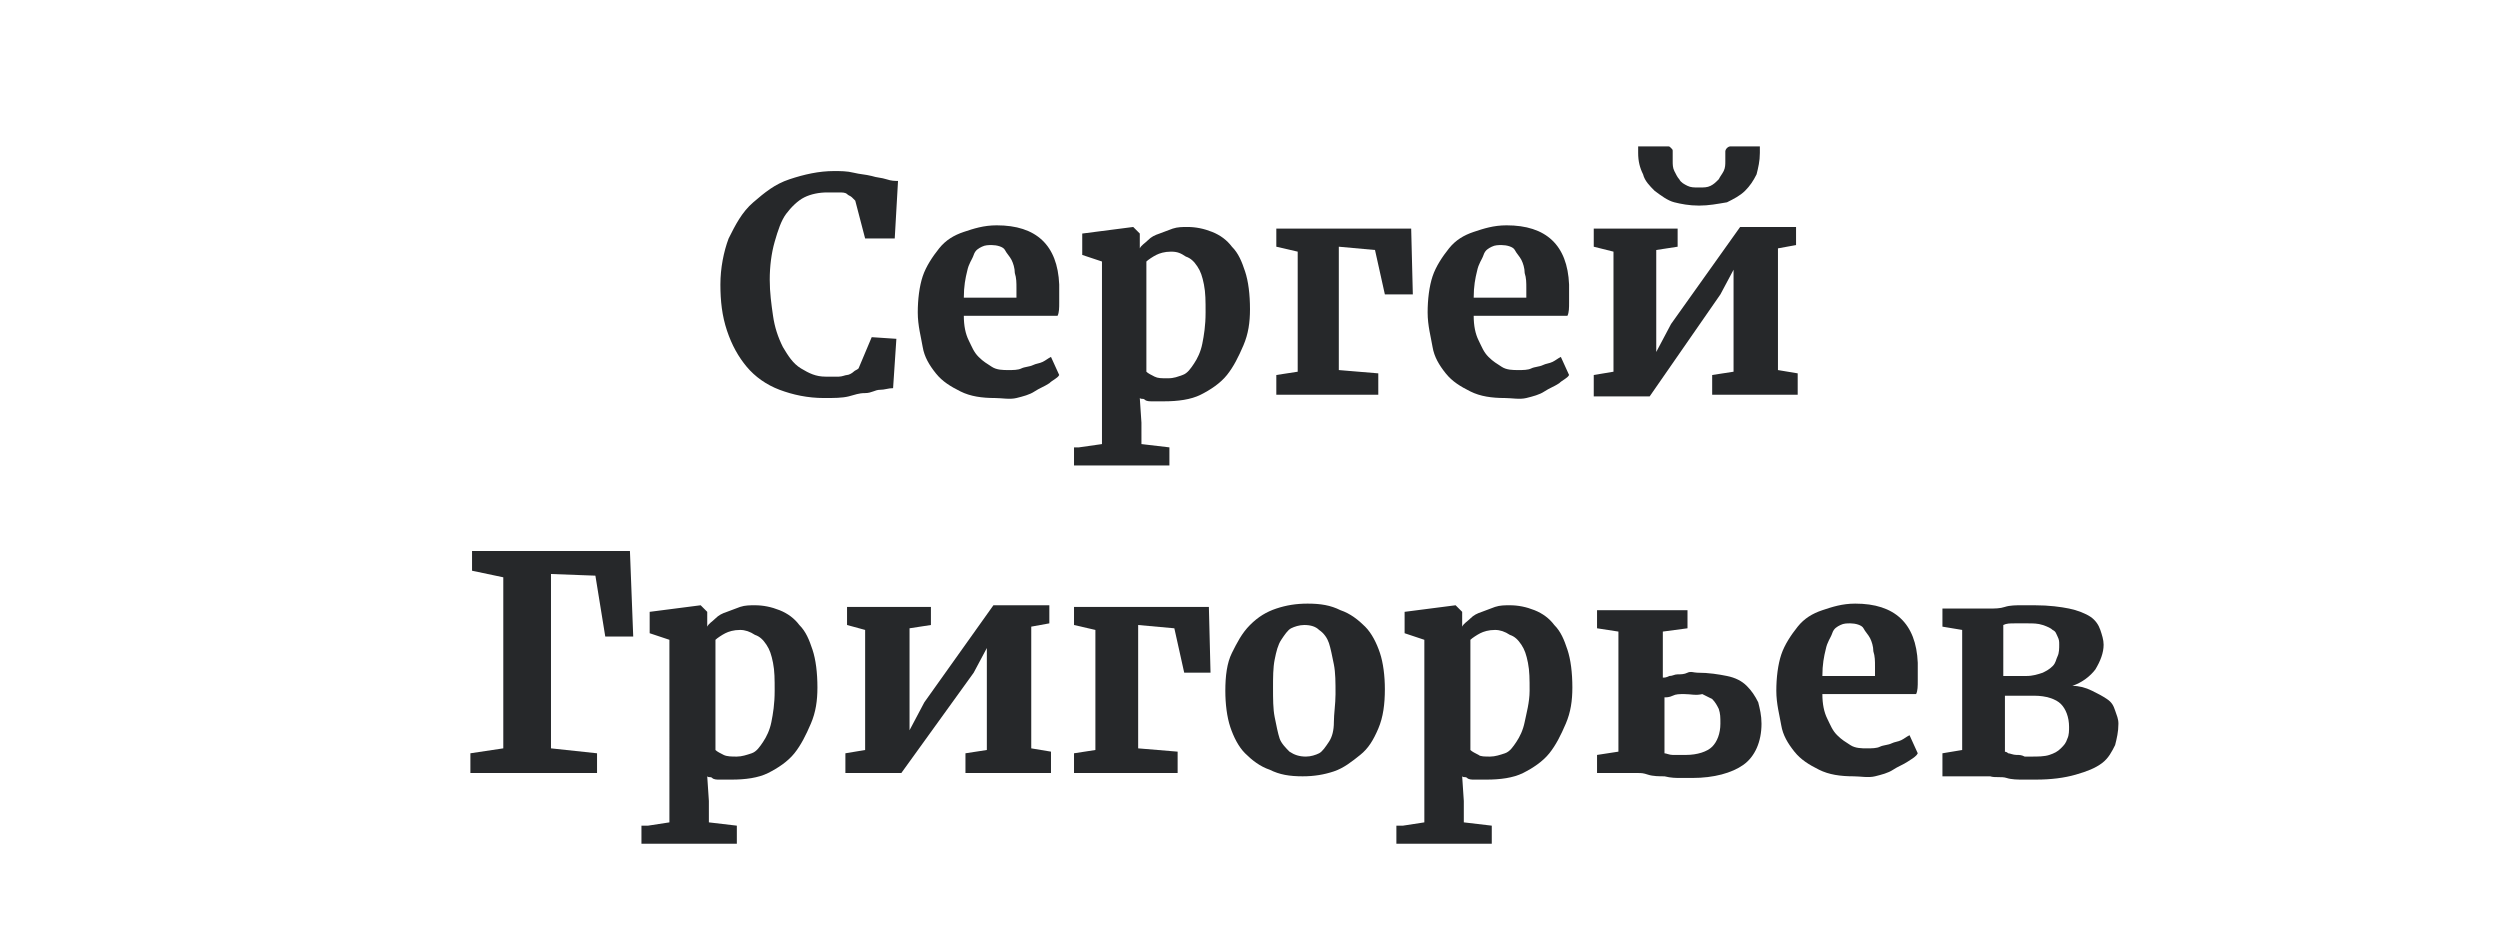 <?xml version="1.0" encoding="utf-8"?>
<!-- Generator: Adobe Illustrator 25.4.1, SVG Export Plug-In . SVG Version: 6.00 Build 0)  -->
<svg version="1.1" id="Vrstva_1" xmlns="http://www.w3.org/2000/svg" xmlns:xlink="http://www.w3.org/1999/xlink" x="0px" y="0px"
	 viewBox="0 0 152 57" style="enable-background:new 0 0 152 57;" xml:space="preserve">
<style type="text/css">
	.st0{fill:none;}
	.st1{enable-background:new    ;}
	.st2{fill:#26282A;}
</style>
<rect id="Rectangle_6" class="st0" width="152" height="57"/>
<g class="st1">
	<path class="st2" d="M50.1,24.2c-1,0-1.9-0.2-2.7-0.5c-0.8-0.3-1.5-0.8-2-1.4s-0.9-1.3-1.2-2.2s-0.4-1.8-0.4-2.8c0-1,0.2-2,0.5-2.8
		c0.4-0.8,0.8-1.6,1.5-2.2s1.3-1.1,2.2-1.4s1.8-0.5,2.7-0.5c0.4,0,0.8,0,1.2,0.1c0.4,0.1,0.7,0.1,1.1,0.2c0.3,0.1,0.6,0.1,0.9,0.2
		c0.3,0.1,0.5,0.1,0.7,0.1l-0.2,3.5h-1.8L52,12.2c-0.1-0.1-0.1-0.1-0.2-0.2s-0.2-0.1-0.3-0.2s-0.3-0.1-0.5-0.1s-0.4,0-0.7,0
		c-0.5,0-1,0.1-1.4,0.3c-0.4,0.2-0.8,0.6-1.1,1c-0.3,0.4-0.5,1-0.7,1.7s-0.3,1.5-0.3,2.3c0,0.8,0.1,1.5,0.2,2.2s0.3,1.3,0.6,1.9
		c0.3,0.5,0.6,1,1.1,1.3s0.9,0.5,1.5,0.5c0.3,0,0.5,0,0.8,0c0.2,0,0.4-0.1,0.5-0.1s0.3-0.1,0.4-0.2c0.1-0.1,0.2-0.1,0.3-0.2l0.8-1.9
		l1.5,0.1l-0.2,3c-0.3,0-0.5,0.1-0.8,0.1s-0.5,0.2-0.9,0.2S52,24,51.6,24.1C51.2,24.2,50.7,24.2,50.1,24.2z"/>
	<path class="st2" d="M60.5,24.2c-0.8,0-1.5-0.1-2.1-0.4s-1.1-0.6-1.5-1.1c-0.4-0.5-0.7-1-0.8-1.6s-0.3-1.3-0.3-2.1
		c0-0.8,0.1-1.6,0.3-2.2c0.2-0.6,0.6-1.2,1-1.7c0.4-0.5,0.9-0.8,1.5-1s1.2-0.4,2-0.4c2.4,0,3.7,1.2,3.8,3.6c0,0.4,0,0.8,0,1.1
		c0,0.3,0,0.6-0.1,0.8h-5.7c0,0.6,0.1,1.1,0.3,1.5s0.3,0.7,0.6,1s0.5,0.4,0.8,0.6s0.7,0.2,1,0.2c0.3,0,0.6,0,0.8-0.1
		s0.5-0.1,0.7-0.2s0.4-0.1,0.6-0.2s0.3-0.2,0.5-0.3l0.5,1.1c-0.1,0.2-0.4,0.3-0.6,0.5c-0.3,0.2-0.6,0.3-0.9,0.5s-0.7,0.3-1.1,0.4
		S60.9,24.2,60.5,24.2z M60.3,14.9c-0.2,0-0.4,0-0.6,0.1s-0.4,0.2-0.5,0.5s-0.3,0.5-0.4,1c-0.1,0.4-0.2,0.9-0.2,1.6h3.2
		c0,0,0-0.1,0-0.1s0-0.1,0-0.2s0-0.1,0-0.2s0-0.1,0-0.1c0-0.3,0-0.6-0.1-0.9c0-0.3-0.1-0.6-0.2-0.8s-0.3-0.4-0.4-0.6
		S60.6,14.9,60.3,14.9z"/>
	<path class="st2" d="M65.6,27.2L67,27V15.9l-1.2-0.4v-1.3l3.1-0.4h0l0.4,0.4v0.9c0.1-0.2,0.3-0.3,0.5-0.5s0.4-0.3,0.7-0.4
		s0.5-0.2,0.8-0.3s0.6-0.1,0.9-0.1c0.5,0,1,0.1,1.5,0.3s0.9,0.5,1.2,0.9c0.4,0.4,0.6,0.9,0.8,1.5s0.3,1.4,0.3,2.3
		c0,0.8-0.1,1.5-0.4,2.2s-0.6,1.3-1,1.8s-1,0.9-1.6,1.2c-0.6,0.3-1.4,0.4-2.2,0.4c-0.1,0-0.3,0-0.4,0s-0.3,0-0.4,0s-0.3,0-0.4-0.1
		s-0.2,0-0.3-0.1l0.1,1.5V27l1.7,0.2v1.1h-5.8V27.2z M71.2,15.3c-0.4,0-0.7,0.1-0.9,0.2s-0.5,0.3-0.6,0.4v6.7
		c0.1,0.1,0.3,0.2,0.5,0.3C70.4,23,70.6,23,71,23s0.6-0.1,0.9-0.2s0.5-0.4,0.7-0.7s0.4-0.7,0.5-1.2s0.2-1.1,0.2-1.9
		c0-0.7,0-1.2-0.1-1.7s-0.2-0.8-0.4-1.1s-0.4-0.5-0.7-0.6C71.8,15.4,71.6,15.3,71.2,15.3z"/>
	<path class="st2" d="M77.6,24v-1.2l1.3-0.2v-7.3L77.6,15v-1.1h8.2l0.1,4h-1.7l-0.6-2.7l-2.2-0.2v7.5l2.4,0.2V24H77.6z"/>
	<path class="st2" d="M91.5,24.2c-0.8,0-1.5-0.1-2.1-0.4s-1.1-0.6-1.5-1.1c-0.4-0.5-0.7-1-0.8-1.6s-0.3-1.3-0.3-2.1
		c0-0.8,0.1-1.6,0.3-2.2c0.2-0.6,0.6-1.2,1-1.7c0.4-0.5,0.9-0.8,1.5-1s1.2-0.4,2-0.4c2.4,0,3.7,1.2,3.8,3.6c0,0.4,0,0.8,0,1.1
		c0,0.3,0,0.6-0.1,0.8h-5.7c0,0.6,0.1,1.1,0.3,1.5s0.3,0.7,0.6,1s0.5,0.4,0.8,0.6s0.7,0.2,1,0.2c0.3,0,0.6,0,0.8-0.1
		s0.5-0.1,0.7-0.2s0.4-0.1,0.6-0.2s0.3-0.2,0.5-0.3l0.5,1.1c-0.1,0.2-0.4,0.3-0.6,0.5c-0.3,0.2-0.6,0.3-0.9,0.5s-0.7,0.3-1.1,0.4
		S91.9,24.2,91.5,24.2z M91.3,14.9c-0.2,0-0.4,0-0.6,0.1s-0.4,0.2-0.5,0.5s-0.3,0.5-0.4,1c-0.1,0.4-0.2,0.9-0.2,1.6h3.2
		c0,0,0-0.1,0-0.1s0-0.1,0-0.2s0-0.1,0-0.2s0-0.1,0-0.1c0-0.3,0-0.6-0.1-0.9c0-0.3-0.1-0.6-0.2-0.8s-0.3-0.4-0.4-0.6
		S91.6,14.9,91.3,14.9z"/>
	<path class="st2" d="M96.9,24v-1.2l1.2-0.2v-7.3L96.9,15v-1.1h5.1v1.1l-1.3,0.2v6.2l0.9-1.7l4.2-5.9h3.4v1.1l-1.1,0.2v7.4l1.2,0.2
		V24h-5.2v-1.2l1.3-0.2v-6.2l-0.8,1.5l-4.3,6.2H96.9z M103.3,12.5c-0.6,0-1.1-0.1-1.5-0.2s-0.8-0.4-1.2-0.7c-0.3-0.3-0.6-0.6-0.7-1
		c-0.2-0.4-0.3-0.8-0.3-1.3c0,0,0-0.1,0-0.2s0-0.2,0-0.2h1.8c0.1,0,0.1,0,0.2,0.1s0.1,0.1,0.1,0.2s0,0.2,0,0.3c0,0.1,0,0.2,0,0.3
		c0,0.2,0,0.4,0.1,0.6c0.1,0.2,0.2,0.4,0.3,0.5c0.1,0.2,0.3,0.3,0.5,0.4s0.4,0.1,0.7,0.1s0.5,0,0.7-0.1s0.3-0.2,0.5-0.4
		c0.1-0.2,0.2-0.3,0.3-0.5c0.1-0.2,0.1-0.4,0.1-0.6c0-0.1,0-0.2,0-0.3c0-0.1,0-0.2,0-0.3s0.1-0.2,0.1-0.2s0.1-0.1,0.2-0.1h1.8
		c0,0,0,0.1,0,0.2s0,0.2,0,0.2c0,0.5-0.1,0.9-0.2,1.3c-0.2,0.4-0.4,0.7-0.7,1s-0.7,0.5-1.1,0.7C104.4,12.4,103.9,12.5,103.3,12.5z"
		/>
</g>
<g class="st1">
	<path class="st2" d="M33.5,34.9v10.6l2.8,0.3V47h-7.7v-1.2l2-0.3V35.1l-1.9-0.4v-1.2h9.6l0.2,5.2h-1.7l-0.6-3.7L33.5,34.9z"/>
	<path class="st2" d="M39.4,50.2l1.3-0.2V38.9l-1.2-0.4v-1.3l3.1-0.4h0l0.4,0.4v0.9c0.1-0.2,0.3-0.3,0.5-0.5s0.4-0.3,0.7-0.4
		s0.5-0.2,0.8-0.3s0.6-0.1,0.9-0.1c0.5,0,1,0.1,1.5,0.3s0.9,0.5,1.2,0.9c0.4,0.4,0.6,0.9,0.8,1.5s0.3,1.4,0.3,2.3
		c0,0.8-0.1,1.5-0.4,2.2s-0.6,1.3-1,1.8s-1,0.9-1.6,1.2c-0.6,0.3-1.4,0.4-2.2,0.4c-0.1,0-0.3,0-0.4,0s-0.3,0-0.4,0s-0.3,0-0.4-0.1
		s-0.2,0-0.3-0.1l0.1,1.5V50l1.7,0.2v1.1h-5.8V50.2z M45,38.3c-0.4,0-0.7,0.1-0.9,0.2s-0.5,0.3-0.6,0.4v6.7c0.1,0.1,0.3,0.2,0.5,0.3
		c0.2,0.1,0.5,0.1,0.8,0.1s0.6-0.1,0.9-0.2s0.5-0.4,0.7-0.7s0.4-0.7,0.5-1.2s0.2-1.1,0.2-1.9c0-0.7,0-1.2-0.1-1.7s-0.2-0.8-0.4-1.1
		s-0.4-0.5-0.7-0.6C45.6,38.4,45.3,38.3,45,38.3z"/>
	<path class="st2" d="M51.4,47v-1.2l1.2-0.2v-7.3L51.5,38v-1.1h5.1v1.1l-1.3,0.2v6.2l0.9-1.7l4.2-5.9h3.4v1.1l-1.1,0.2v7.4l1.2,0.2
		V47h-5.2v-1.2l1.3-0.2v-6.2l-0.8,1.5L54.8,47H51.4z"/>
	<path class="st2" d="M65.3,47v-1.2l1.3-0.2v-7.3L65.3,38v-1.1h8.2l0.1,4H72l-0.6-2.7l-2.2-0.2v7.5l2.4,0.2V47H65.3z"/>
	<path class="st2" d="M74.5,42c0-0.9,0.1-1.7,0.4-2.3s0.6-1.2,1.1-1.7s1-0.8,1.6-1s1.2-0.3,1.9-0.3c0.8,0,1.4,0.1,2,0.4
		c0.6,0.2,1.1,0.6,1.5,1s0.7,1,0.9,1.6s0.3,1.4,0.3,2.2c0,0.9-0.1,1.7-0.4,2.4s-0.6,1.2-1.1,1.6c-0.5,0.4-1,0.8-1.6,1
		c-0.6,0.2-1.2,0.3-1.9,0.3c-0.8,0-1.4-0.1-2-0.4c-0.6-0.2-1.1-0.6-1.5-1s-0.7-1-0.9-1.6S74.5,42.8,74.5,42z M79.4,46
		c0.3,0,0.6-0.1,0.8-0.2c0.2-0.1,0.4-0.4,0.6-0.7c0.2-0.3,0.3-0.7,0.3-1.2s0.1-1.1,0.1-1.7c0-0.7,0-1.3-0.1-1.8s-0.2-1-0.3-1.3
		s-0.3-0.6-0.6-0.8c-0.2-0.2-0.5-0.3-0.9-0.3c-0.3,0-0.6,0.1-0.8,0.2c-0.2,0.1-0.4,0.4-0.6,0.7c-0.2,0.3-0.3,0.7-0.4,1.2
		s-0.1,1.1-0.1,1.7c0,0.7,0,1.3,0.1,1.8s0.2,1,0.3,1.3s0.4,0.6,0.6,0.8C78.7,45.9,79,46,79.4,46z"/>
	<path class="st2" d="M85.3,50.2l1.3-0.2V38.9l-1.2-0.4v-1.3l3.1-0.4h0l0.4,0.4v0.9c0.1-0.2,0.3-0.3,0.5-0.5s0.4-0.3,0.7-0.4
		s0.5-0.2,0.8-0.3s0.6-0.1,0.9-0.1c0.5,0,1,0.1,1.5,0.3s0.9,0.5,1.2,0.9c0.4,0.4,0.6,0.9,0.8,1.5s0.3,1.4,0.3,2.3
		c0,0.8-0.1,1.5-0.4,2.2s-0.6,1.3-1,1.8s-1,0.9-1.6,1.2c-0.6,0.3-1.4,0.4-2.2,0.4c-0.1,0-0.3,0-0.4,0s-0.3,0-0.4,0s-0.3,0-0.4-0.1
		s-0.2,0-0.3-0.1l0.1,1.5V50l1.7,0.2v1.1h-5.8V50.2z M90.9,38.3c-0.4,0-0.7,0.1-0.9,0.2s-0.5,0.3-0.6,0.4v6.7
		c0.1,0.1,0.3,0.2,0.5,0.3C90,46,90.3,46,90.6,46s0.6-0.1,0.9-0.2s0.5-0.4,0.7-0.7s0.4-0.7,0.5-1.2S93,42.7,93,42
		c0-0.7,0-1.2-0.1-1.7s-0.2-0.8-0.4-1.1s-0.4-0.5-0.7-0.6C91.5,38.4,91.2,38.3,90.9,38.3z"/>
	<path class="st2" d="M99.6,47h-2.5v-1.1l1.3-0.2v-7.3l-1.3-0.2v-1.1h5.5v1.1l-1.5,0.2v2.8c0.1,0,0.2,0,0.4-0.1
		c0.2,0,0.3-0.1,0.5-0.1s0.4,0,0.6-0.1s0.4,0,0.6,0c0.7,0,1.3,0.1,1.8,0.2c0.5,0.1,0.9,0.3,1.2,0.6s0.5,0.6,0.7,1
		c0.1,0.4,0.2,0.8,0.2,1.3c0,1.1-0.4,2-1.1,2.5s-1.8,0.8-3.1,0.8c-0.1,0-0.4,0-0.7,0s-0.6,0-1-0.1c-0.3,0-0.7,0-1-0.1
		S99.8,47,99.6,47z M102.4,42.2c-0.3,0-0.5,0-0.7,0.1s-0.4,0.1-0.5,0.1v3.4c0.1,0,0.3,0.1,0.5,0.1s0.4,0,0.8,0
		c0.7,0,1.3-0.2,1.6-0.5c0.3-0.3,0.5-0.8,0.5-1.4c0-0.4,0-0.6-0.1-0.9c-0.1-0.2-0.2-0.4-0.4-0.6c-0.2-0.1-0.4-0.2-0.6-0.3
		C103.1,42.3,102.8,42.2,102.4,42.2z"/>
	<path class="st2" d="M112.7,47.2c-0.8,0-1.5-0.1-2.1-0.4s-1.1-0.6-1.5-1.1c-0.4-0.5-0.7-1-0.8-1.6S108,42.8,108,42
		c0-0.8,0.1-1.6,0.3-2.2c0.2-0.6,0.6-1.2,1-1.7c0.4-0.5,0.9-0.8,1.5-1s1.2-0.4,2-0.4c2.4,0,3.7,1.2,3.8,3.6c0,0.4,0,0.8,0,1.1
		c0,0.3,0,0.6-0.1,0.8h-5.7c0,0.6,0.1,1.1,0.3,1.5s0.3,0.7,0.6,1s0.5,0.4,0.8,0.6s0.7,0.2,1,0.2c0.3,0,0.6,0,0.8-0.1
		s0.5-0.1,0.7-0.2s0.4-0.1,0.6-0.2s0.3-0.2,0.5-0.3l0.5,1.1c-0.1,0.2-0.3,0.3-0.6,0.5c-0.3,0.2-0.6,0.3-0.9,0.5s-0.7,0.3-1.1,0.4
		S113.1,47.2,112.7,47.2z M112.5,37.9c-0.2,0-0.4,0-0.6,0.1s-0.4,0.2-0.5,0.5s-0.3,0.5-0.4,1c-0.1,0.4-0.2,0.9-0.2,1.6h3.2
		c0,0,0-0.1,0-0.1s0-0.1,0-0.2s0-0.1,0-0.2s0-0.1,0-0.1c0-0.3,0-0.6-0.1-0.9c0-0.3-0.1-0.6-0.2-0.8s-0.3-0.4-0.4-0.6
		S112.8,37.9,112.5,37.9z"/>
	<path class="st2" d="M118.1,47v-1.2l1.2-0.2v-7.3l-1.2-0.2v-1.1h1.9c0.3,0,0.5,0,0.9,0s0.7,0,1-0.1s0.7-0.1,1-0.1s0.6,0,0.8,0
		c0.9,0,1.6,0.1,2.1,0.2s1,0.3,1.3,0.5s0.5,0.5,0.6,0.8c0.1,0.3,0.2,0.6,0.2,0.9c0,0.5-0.2,1-0.5,1.5c-0.3,0.4-0.8,0.8-1.4,1
		c0.4,0,0.8,0.1,1.2,0.3s0.6,0.3,0.9,0.5s0.4,0.4,0.5,0.7s0.2,0.5,0.2,0.8c0,0.5-0.1,0.9-0.2,1.3c-0.2,0.4-0.4,0.8-0.8,1.1
		s-0.9,0.5-1.6,0.7s-1.5,0.3-2.4,0.3c-0.2,0-0.5,0-0.8,0c-0.3,0-0.7,0-1-0.1s-0.7,0-1-0.1c-0.3,0-0.6,0-0.9,0H118.1z M121.8,41.1
		h1.4c0.4,0,0.7-0.1,1-0.2c0.2-0.1,0.4-0.2,0.6-0.4s0.2-0.4,0.3-0.6s0.1-0.5,0.1-0.7c0-0.2,0-0.3-0.1-0.5s-0.1-0.3-0.3-0.4
		c-0.1-0.1-0.3-0.2-0.6-0.3s-0.6-0.1-0.9-0.1c-0.3,0-0.5,0-0.8,0s-0.5,0-0.7,0.1V41.1z M121.8,45.7c0.1,0,0.2,0,0.3,0.1
		c0.1,0,0.3,0.1,0.5,0.1s0.3,0,0.5,0.1c0.2,0,0.3,0,0.4,0c0.4,0,0.8,0,1.1-0.1c0.3-0.1,0.5-0.2,0.7-0.4s0.3-0.3,0.4-0.6
		c0.1-0.2,0.1-0.5,0.1-0.7c0-0.6-0.2-1.1-0.5-1.4s-0.9-0.5-1.6-0.5h-1.8V45.7z"/>
</g>
</svg>
